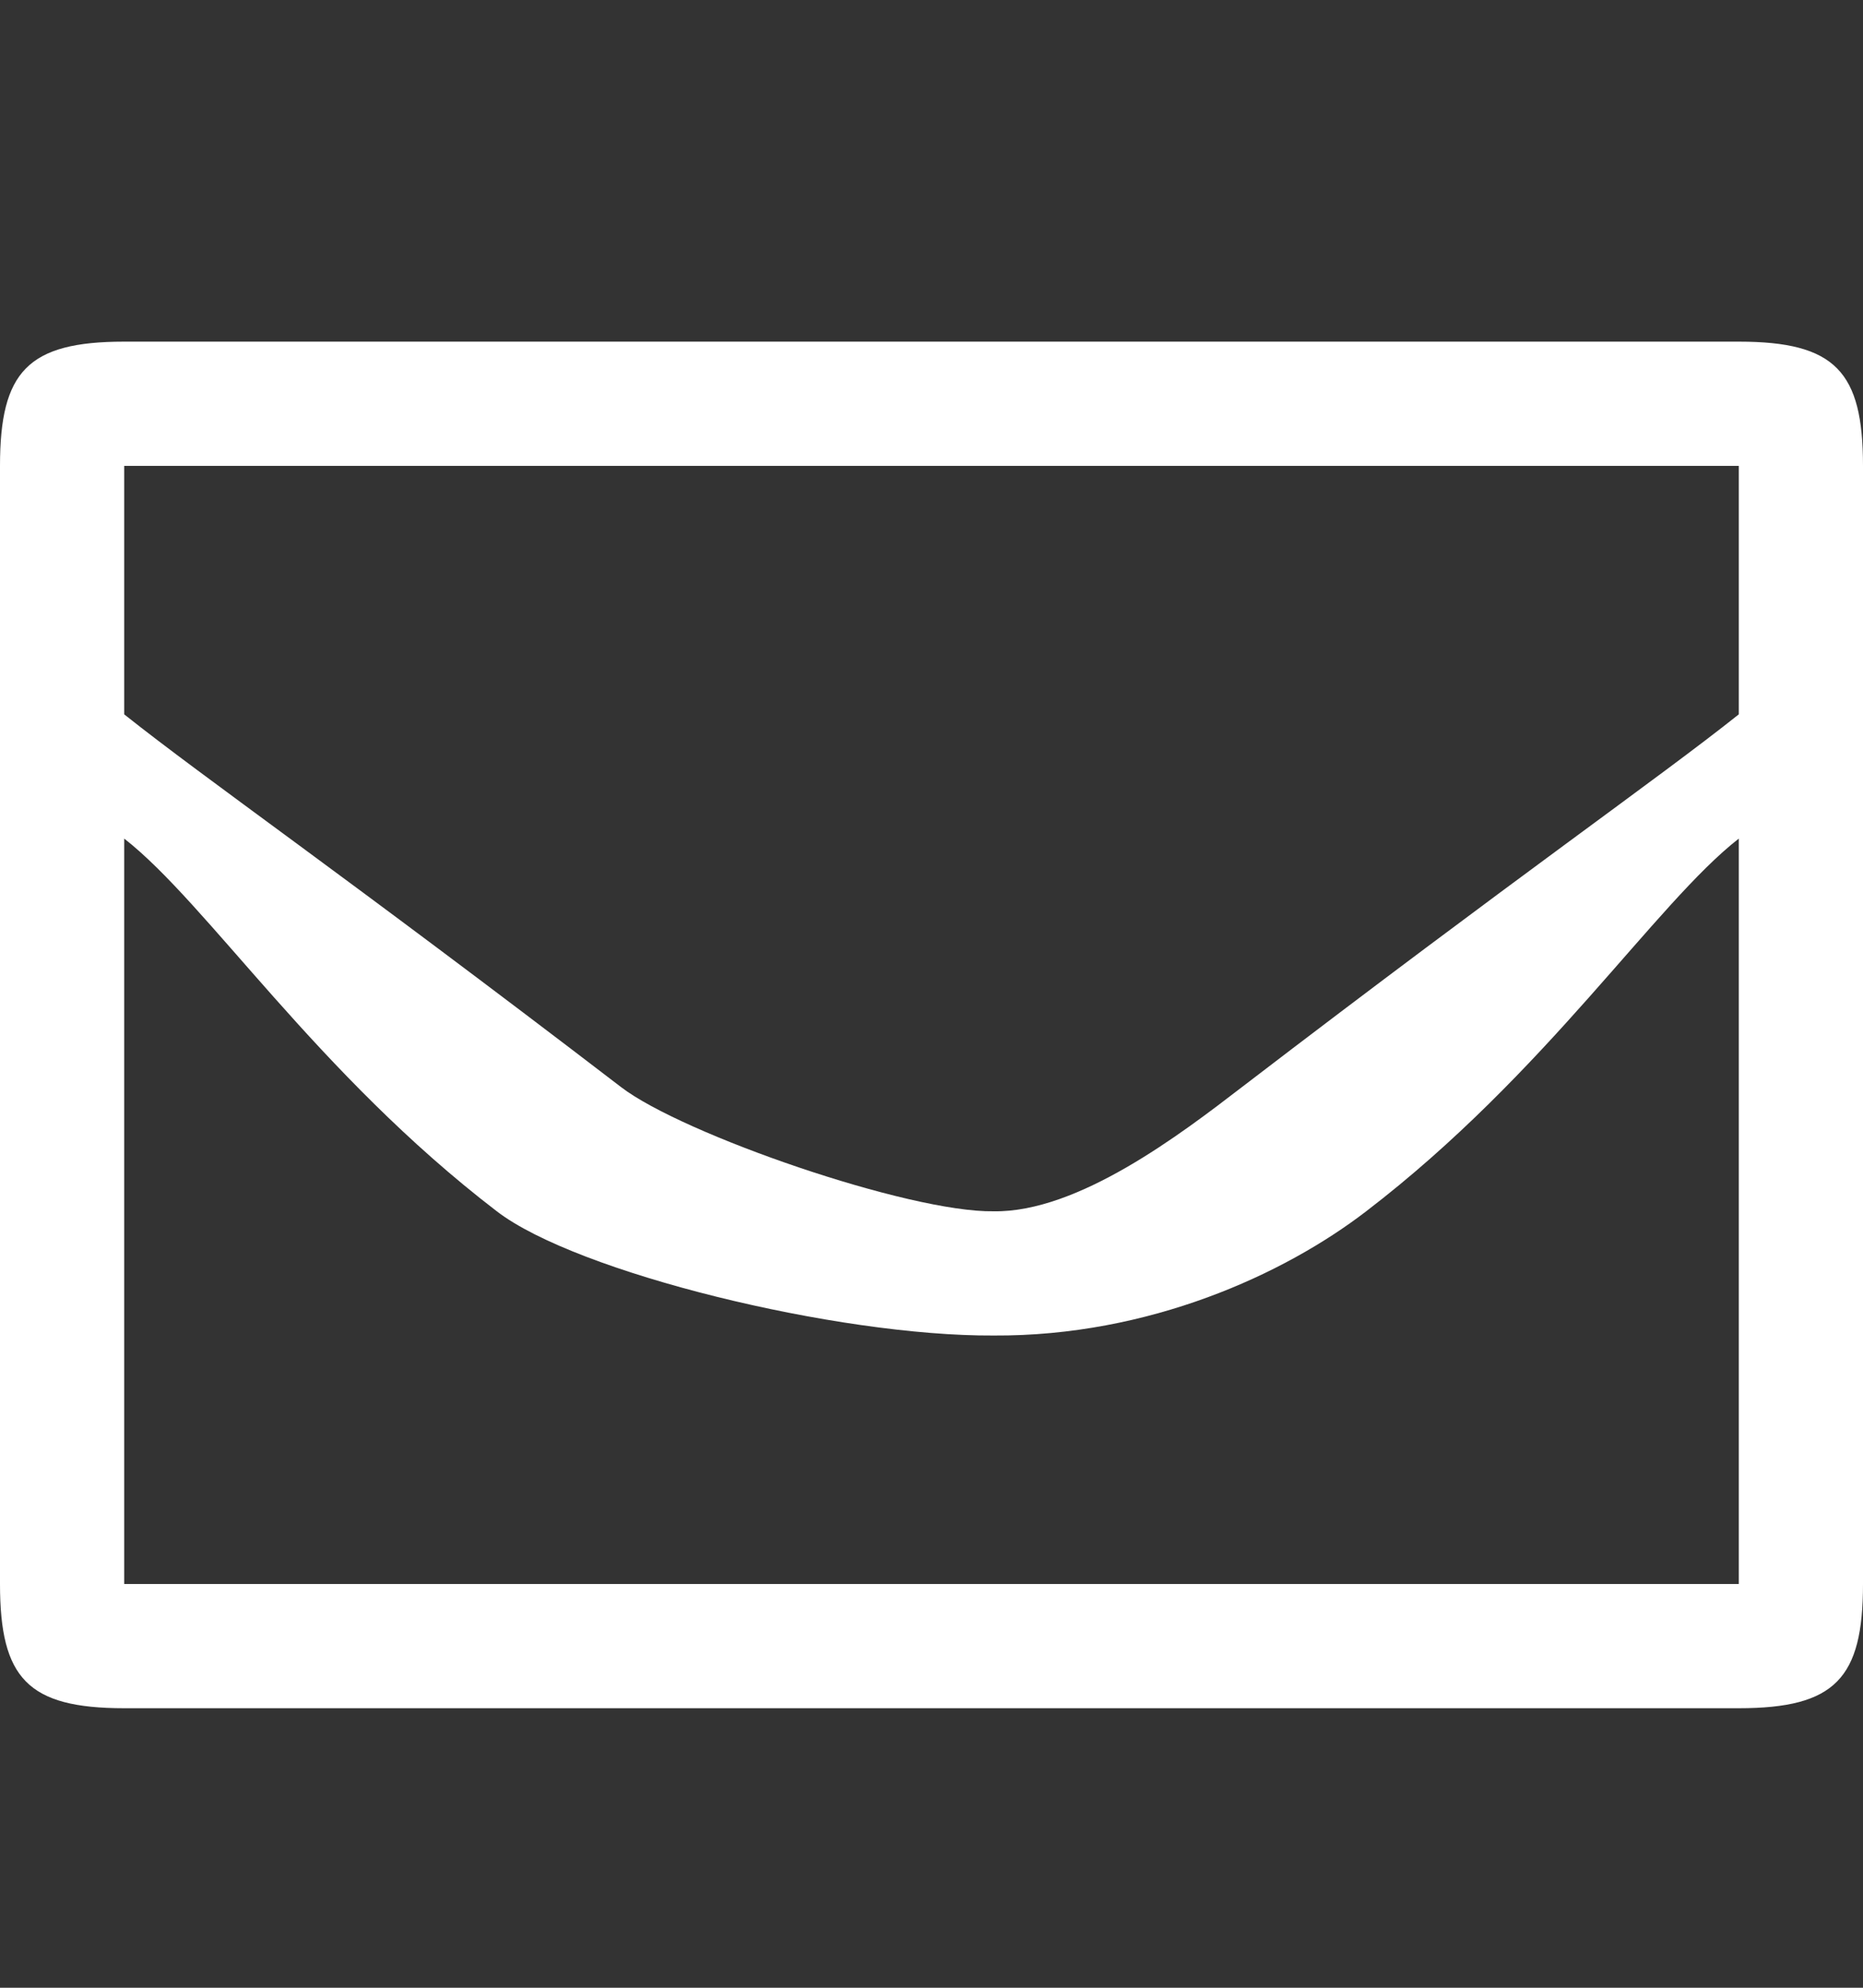 <svg width="15" height="16" viewBox="0 0 15 16" fill="none" xmlns="http://www.w3.org/2000/svg">
<rect x="0" y="0" width="15" height="16" fill="#333333" stroke="none"/>
<path d="M14 2.75H1C0.223 2.75 0 2.991 0 3.75V12.75C0 13.509 0.223 13.75 1 13.75H14C14.777 13.75 15 13.509 15 12.75V3.75C15 2.991 14.777 2.75 14 2.75ZM14 3.75V5.75C13.343 6.273 12.239 7.036 10 8.75C9.507 9.129 8.68 9.761 8 9.75C7.32 9.761 5.493 9.129 5 8.75C2.762 7.036 1.657 6.273 1 5.75V3.75H14ZM1 12.75V6.75C1.671 7.273 2.549 8.639 4 9.75C4.64 10.243 6.742 10.757 8 10.75C9.251 10.757 10.339 10.258 11 9.75C12.451 8.639 13.329 7.273 14 6.75V12.75H1Z" fill="white"/>
</svg>
